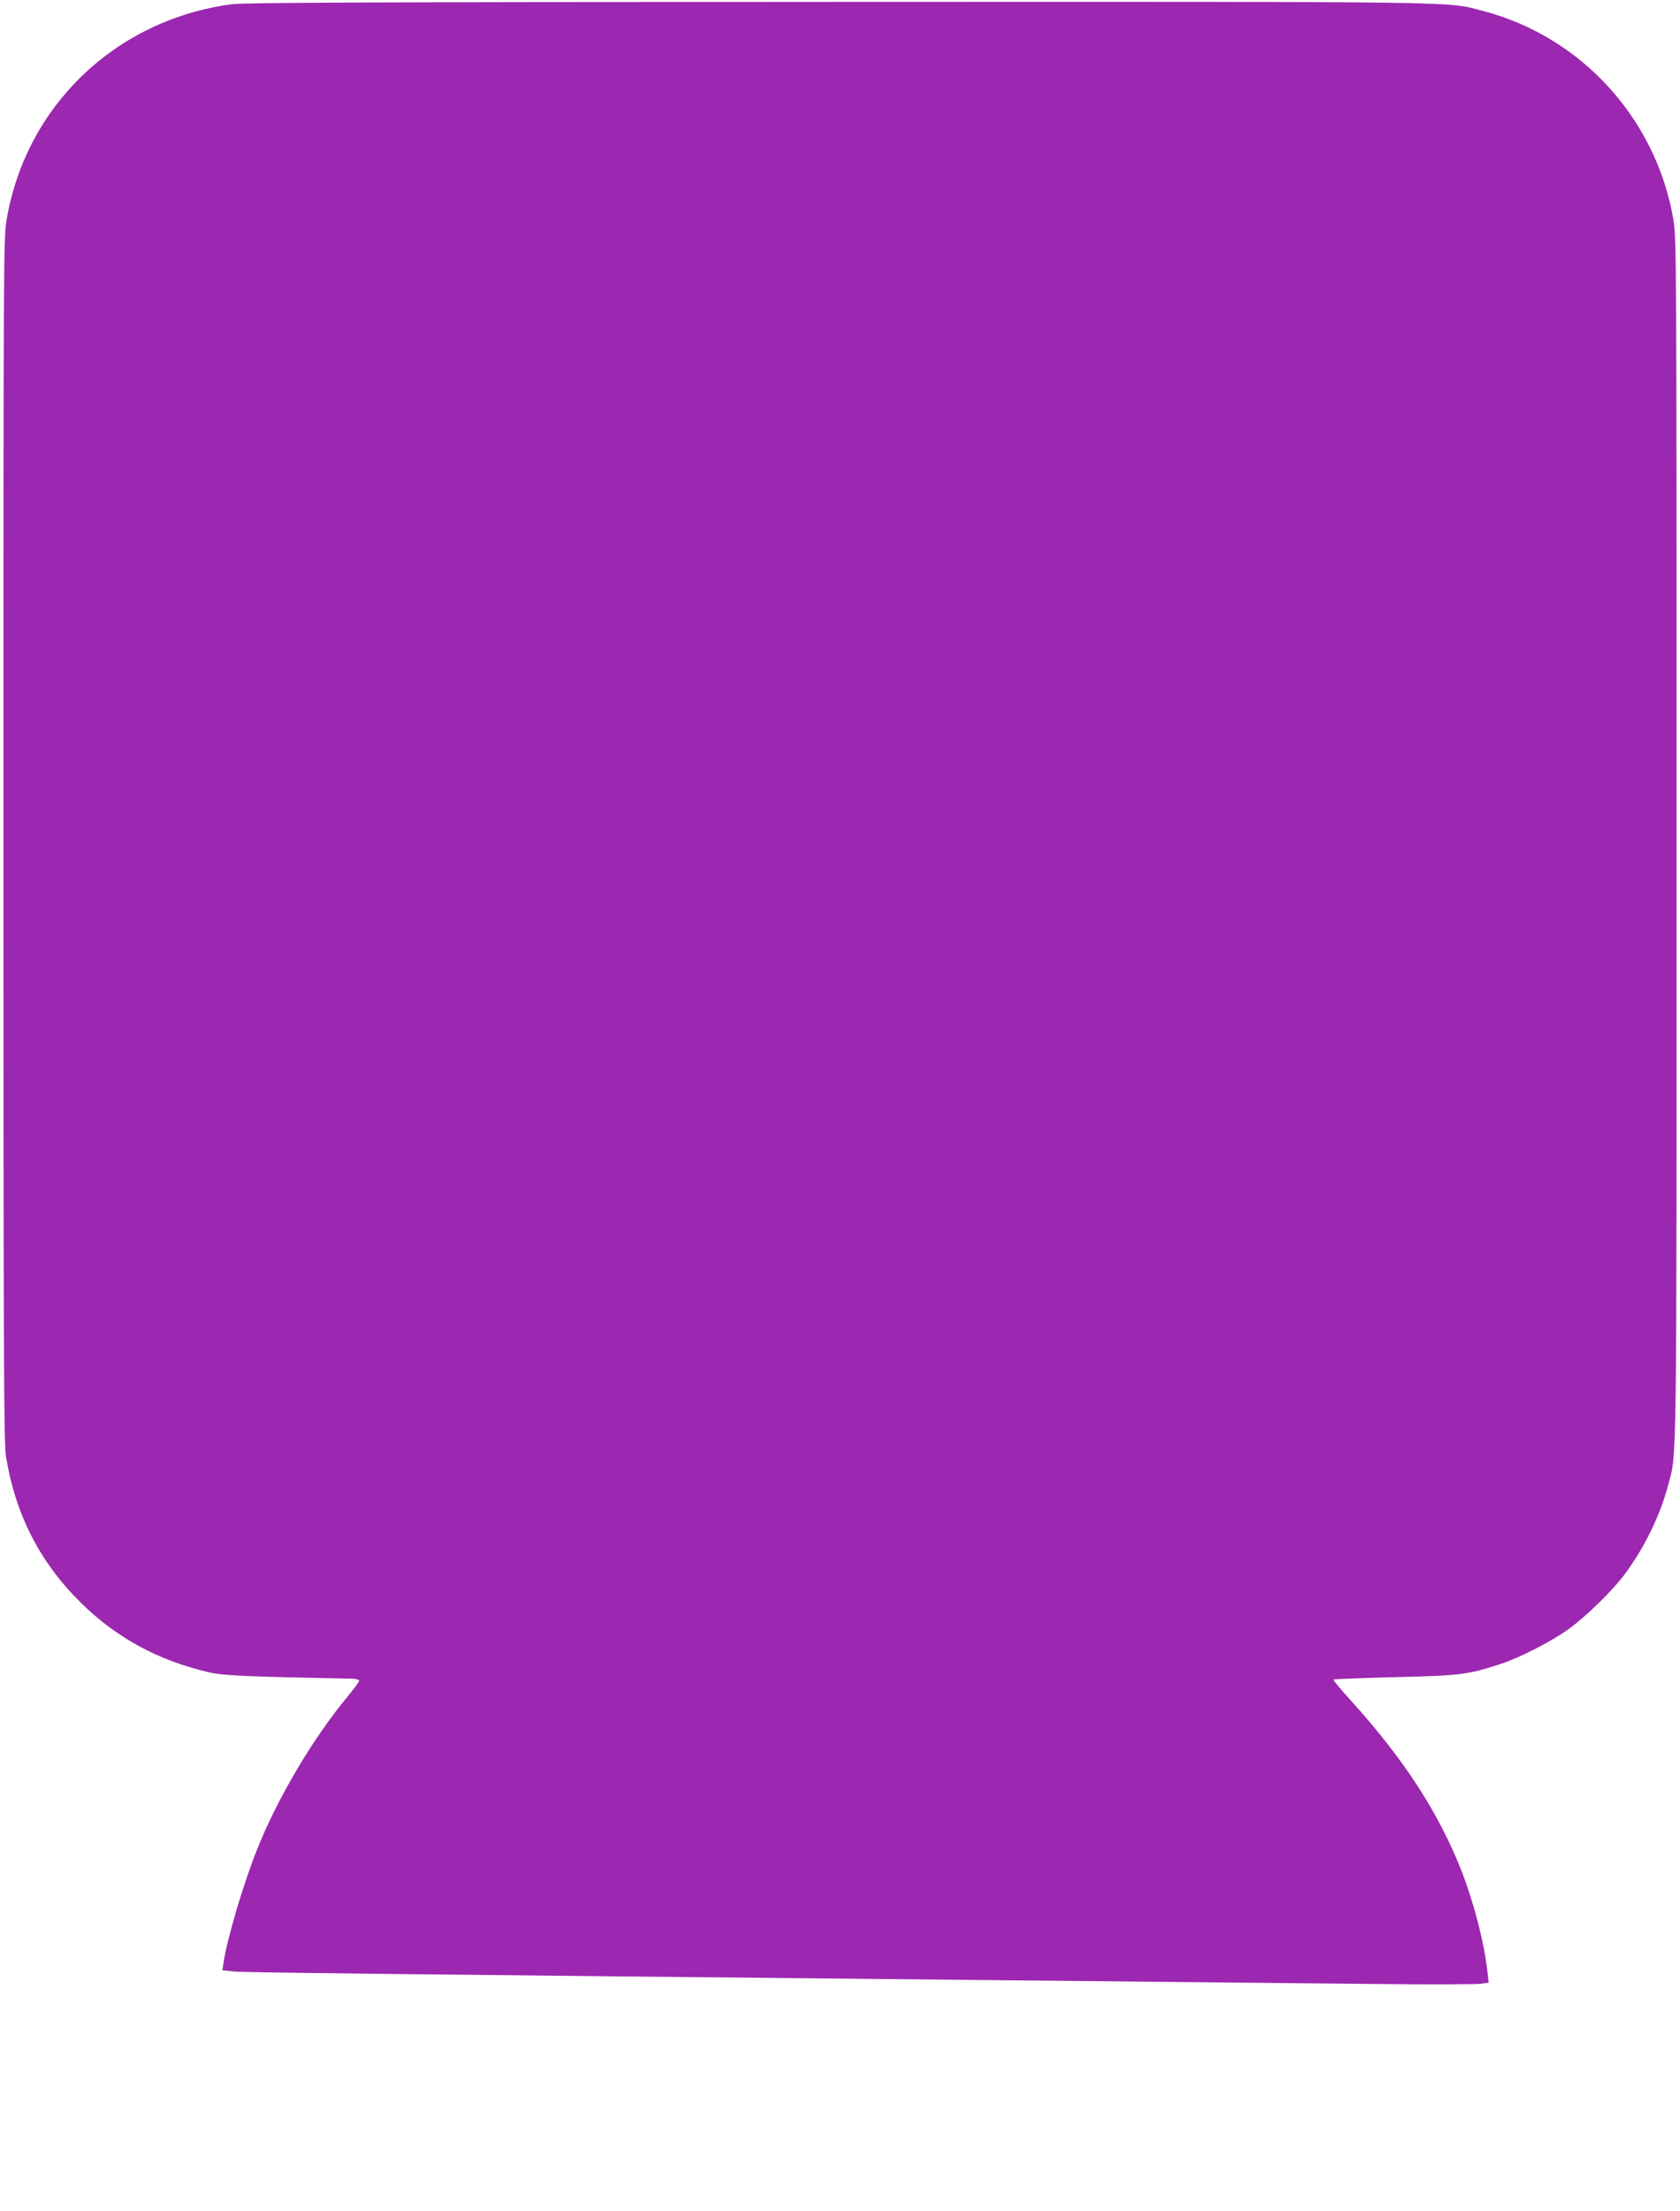 <?xml version="1.0" standalone="no"?>
<!DOCTYPE svg PUBLIC "-//W3C//DTD SVG 20010904//EN"
 "http://www.w3.org/TR/2001/REC-SVG-20010904/DTD/svg10.dtd">
<svg version="1.0" xmlns="http://www.w3.org/2000/svg"
 width="973pt" height="1280pt" viewBox="0 0 973 1280"
 preserveAspectRatio="xMidYMid meet">
<g transform="translate(0,1280) scale(0.1,-0.1)"
fill="#9c27b0" stroke="none">
<path d="M1338 12775 c-669 -91 -1186 -587 -1299 -1243 -19 -111 -19 -193 -19
-3595 0 -3016 2 -3494 15 -3572 55 -335 196 -610 434 -845 207 -203 446 -333
741 -402 82 -19 209 -25 833 -37 20 -1 37 -6 37 -12 0 -6 -29 -45 -64 -88
-201 -241 -409 -591 -526 -886 -79 -196 -175 -521 -195 -656 l-7 -46 64 -7
c59 -6 739 -14 4473 -51 820 -8 1763 -18 2097 -21 334 -4 628 -3 654 1 l46 6
-7 62 c-19 170 -78 398 -149 582 -134 341 -334 649 -641 988 -59 65 -105 120
-102 123 2 3 164 9 358 14 381 9 422 15 609 76 113 37 290 128 392 200 103 74
258 225 331 324 112 152 202 337 247 507 53 201 50 -14 50 3740 0 3402 0 3484
-19 3595 -100 581 -533 1056 -1100 1204 -219 57 -22 54 -3739 53 -2778 -1
-3435 -4 -3514 -14z"/>
</g>
</svg>
